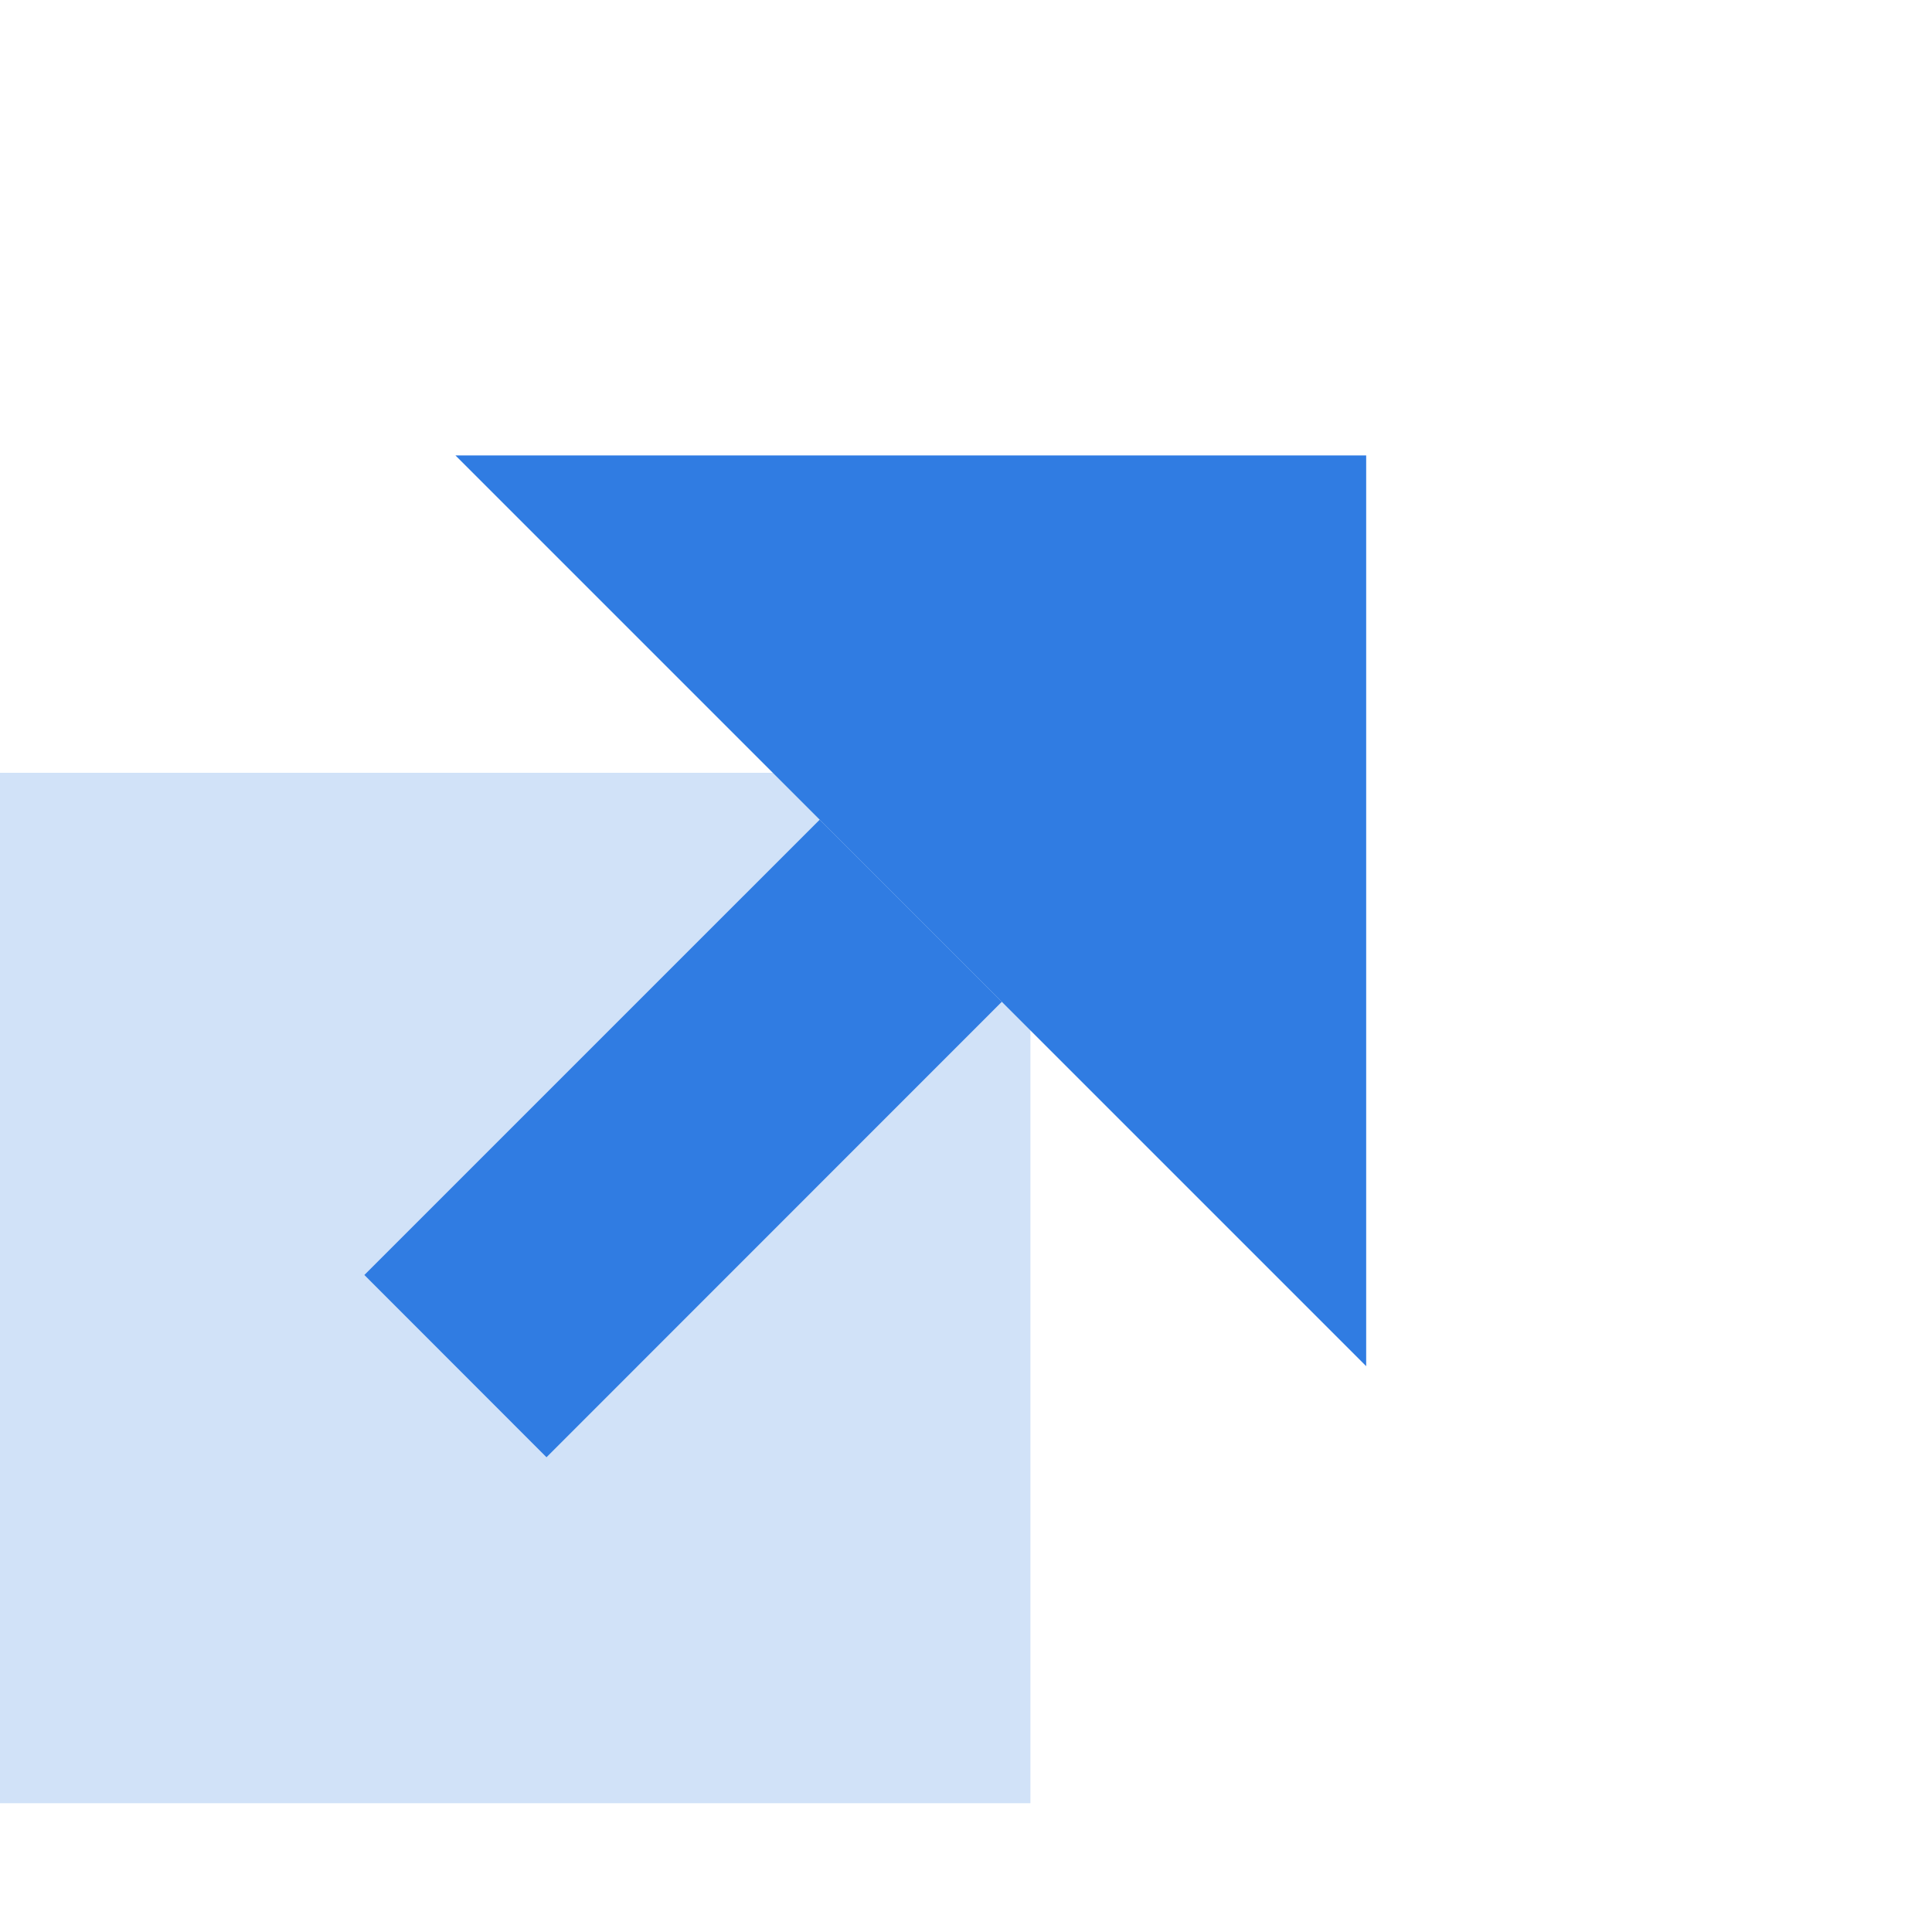 <svg width="15" height="15" viewBox="0 0 15 15" fill="none" xmlns="http://www.w3.org/2000/svg">
<rect opacity="0.22" y="6" width="8" height="8" fill="#307CE2"/>
<path d="M6.364 6.364L7.778 7.778L4.243 11.314L2.829 9.899L6.364 6.364Z" fill="#307CE2"/>
<path d="M10.607 10.607L3.536 3.536H10.607V10.607Z" fill="#307CE2"/>
</svg>
